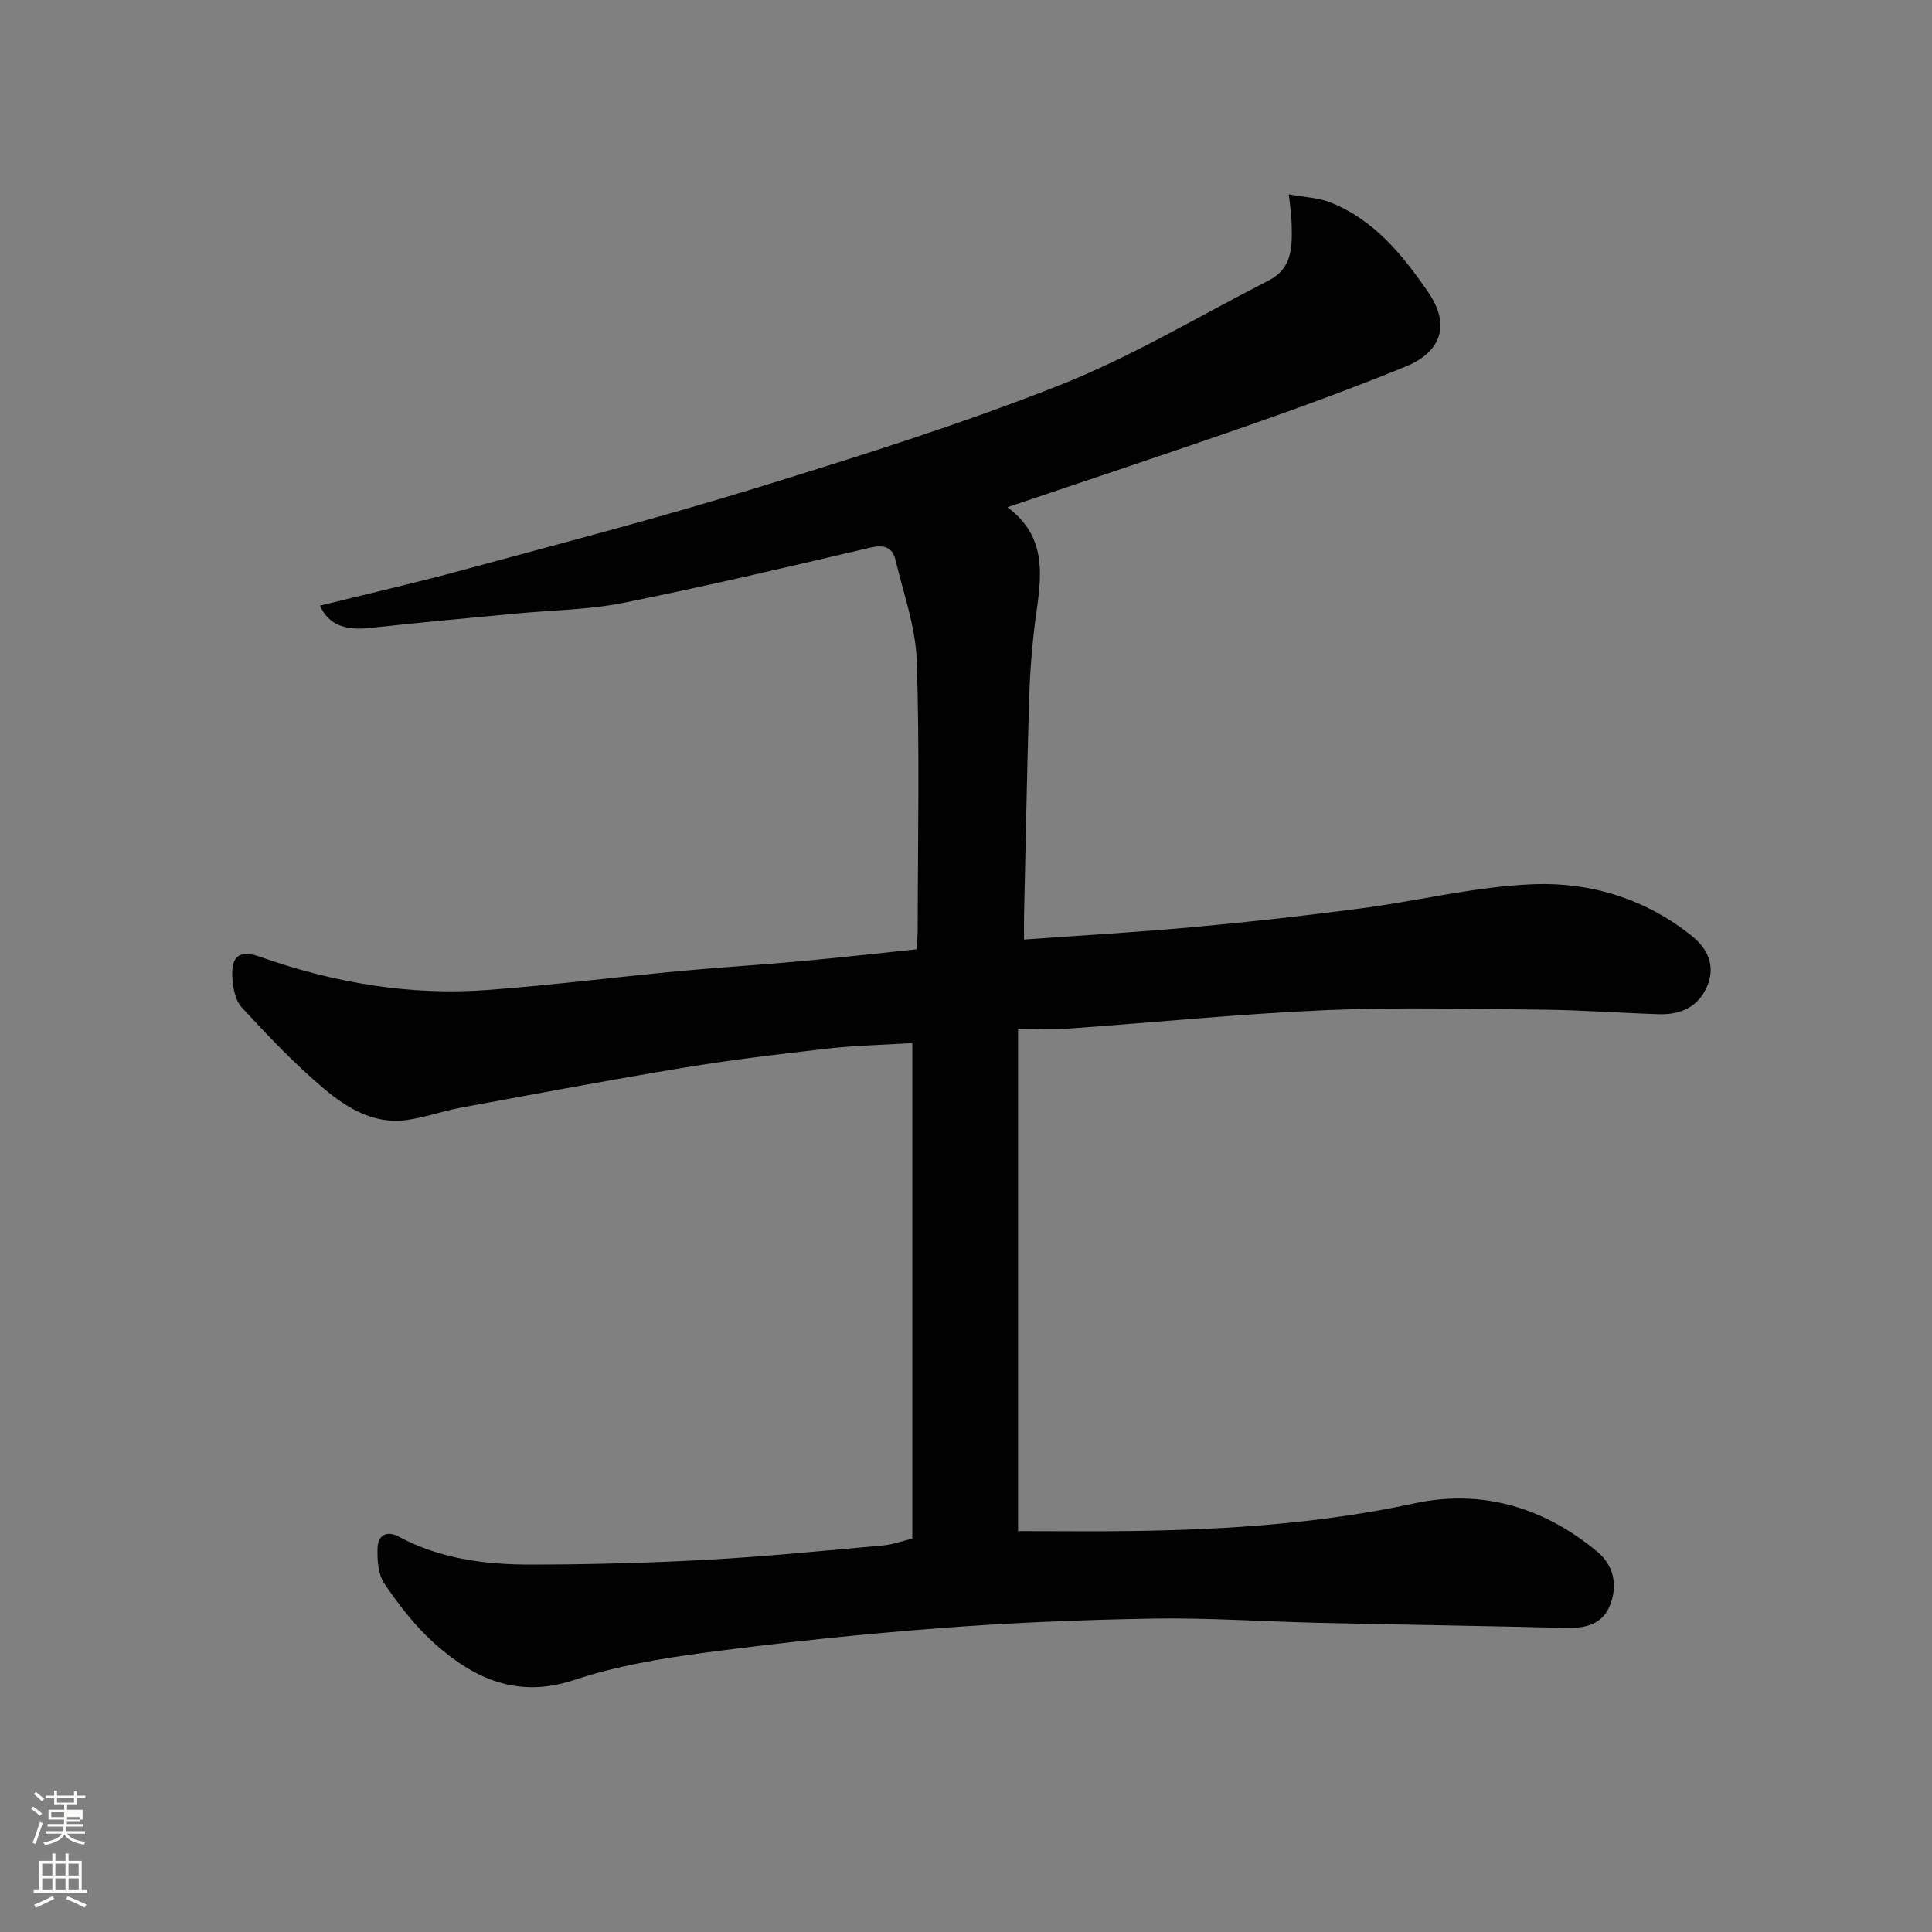 <svg enable-background="new 0 0 400 400" viewBox="0 0 400 400" xmlns="http://www.w3.org/2000/svg"><rect x="0" y="0" width="400" height="400" fill="#808080" stroke="none"/><path d="m6.44 374.46.42-.45c.65.47 1.27.95 1.85 1.44l-.45.49c-.65-.56-1.25-1.06-1.82-1.48m.93 7.33-.63-.26c.55-1.36 1.05-2.8 1.52-4.33.19.1.38.19.59.27-.46 1.29-.95 2.73-1.48 4.32m-.38-10.38.44-.42c.43.34 1.01.82 1.74 1.44l-.49.49c-.53-.51-1.09-1.01-1.69-1.51m2.5.35h1.72v-1.04h.59v1.04h3.52v-1.04h.59v1.04h1.75v.53h-1.75v1.42h-2.03v.97h3.22v2.03h-3.24c0 .35-.01.66-.03.93h3.32v.53h-3.37c-.03.27-.08.58-.15.94h3.96v.53h-3.71c.67.92 1.93 1.48 3.79 1.68-.13.24-.23.44-.29.59-2.13-.38-3.48-1.08-4.04-2.12-.43.97-1.77 1.72-4.03 2.23-.09-.19-.2-.37-.33-.55 2.1-.42 3.37-1.03 3.81-1.83h-3.36v-.53h3.58c.08-.29.13-.61.16-.94h-3.33v-.53h3.39c.02-.27.04-.58.04-.93h-3.23v-2.03h3.25v-.97h-2.07v-1.42h-1.73zm1.12 3.44v1h2.65c.01-.3.02-.44.01-.4v-.25-.35zm1.19-2h3.52v-.91h-3.52zm4.71 3h-2.63v.59c0 .15-.01.28-.01.4h2.64v-1.99z" fill="#fbfcfa"/><path d="m13.56 383.74h.63v1.52h2.72v6.07h1.13v.6h-11.06v-.6h1.13v-6.07h2.73v-1.52h.63v1.52h2.1v-1.52zm-2.69 8.83.38.56c-1.24.63-2.53 1.25-3.85 1.85-.1-.21-.21-.42-.34-.63 1.36-.55 2.63-1.15 3.81-1.78m-2.13-4.27h2.1v-2.45h-2.1zm0 3.04h2.1v-2.46h-2.1zm2.72-3.04h2.1v-2.45h-2.1zm0 3.04h2.1v-2.46h-2.1zm6.07 3.6c-1.41-.71-2.7-1.3-3.86-1.78l.35-.56c1.45.62 2.75 1.19 3.88 1.72zm-1.25-9.09h-2.1v2.45h2.1zm-2.09 5.49h2.1v-2.46h-2.1z" fill="#fbfcfa"/><path d="m188.88 318.56c0-34.2 0-68.01 0-102.6-5.98.37-11.84.49-17.63 1.15-9.92 1.12-19.84 2.32-29.68 3.94-15.44 2.55-30.83 5.45-46.22 8.29-3.84.71-7.57 2.1-11.42 2.58-6.67.82-12.18-2.59-16.89-6.55-6.08-5.12-11.6-10.96-17-16.81-1.37-1.48-1.83-4.19-1.94-6.37-.22-4.31 1.59-5.57 5.65-4.13 15.36 5.44 31.15 8.12 47.42 6.89 13.09-.99 26.13-2.63 39.21-3.87 8.52-.8 17.07-1.31 25.59-2.09 7.84-.71 15.65-1.6 23.81-2.45.07-1.37.22-2.82.22-4.27.02-18.5.42-37.01-.2-55.48-.23-7-2.75-13.95-4.41-20.88-.66-2.76-2.51-3.17-5.34-2.5-16.96 3.98-33.92 7.98-50.99 11.4-7.21 1.45-14.7 1.5-22.06 2.2-10.13.97-20.28 1.87-30.39 3-5.06.56-8.55-.58-10.37-4.62 10.02-2.48 19.96-4.75 29.79-7.43 20.24-5.5 40.56-10.78 60.6-16.96 21.13-6.51 42.29-13.15 62.83-21.28 14.93-5.91 28.87-14.32 43.23-21.66 5.14-2.63 4.85-7.49 4.71-12.21-.04-1.44-.28-2.88-.56-5.62 3.35.62 6.14.71 8.59 1.68 9.09 3.59 15 10.92 20.29 18.62 4.57 6.66 2.8 12.32-4.78 15.4-10.54 4.29-21.23 8.23-31.98 11.98-16.53 5.78-33.16 11.27-50.38 17.1 9.33 6.95 6.58 16.3 5.52 25.4-.57 4.91-.91 9.86-1.05 14.79-.42 14.76-.7 29.53-1.03 44.3-.04 1.65 0 3.3 0 5.02 11.89-.86 23.47-1.51 35.01-2.57 11.59-1.06 23.17-2.35 34.71-3.87 11.99-1.57 23.9-4.58 35.91-5.02 11.73-.42 23.07 3.06 32.59 10.68 3.25 2.6 4.89 6.02 3.36 10.07-1.71 4.52-5.51 6.33-10.19 6.17-7.94-.26-15.87-.85-23.8-.94-15-.15-30.02-.55-44.99.09-17.76.76-35.48 2.55-53.22 3.81-3.27.23-6.58.03-10.62.03v104.03c8.23 0 16 .09 23.77-.02 19.58-.28 39.02-1.57 58.29-5.72 13.93-3.01 26.83.81 37.86 10 3.3 2.75 4.22 6.66 2.78 10.72-1.49 4.22-4.99 5.17-9.17 5.06-17.1-.42-34.2-.66-51.29-1.05-11.43-.26-22.87-1.07-34.3-.88-14.87.25-29.77.87-44.6 2.01-16.03 1.23-32.05 2.92-47.99 5.02-9.18 1.21-18.49 2.77-27.24 5.68-11.7 3.89-20.71-.23-28.91-7.54-4-3.56-7.38-7.97-10.41-12.42-1.31-1.92-1.49-4.93-1.4-7.42.09-2.55 1.87-3.66 4.42-2.28 8.61 4.64 18.03 5.79 27.54 5.77 12.13-.02 24.27-.34 36.37-1 12.15-.67 24.28-1.89 36.4-2.97 1.91-.18 3.77-.87 5.98-1.4z" fill="#010101"/></svg>